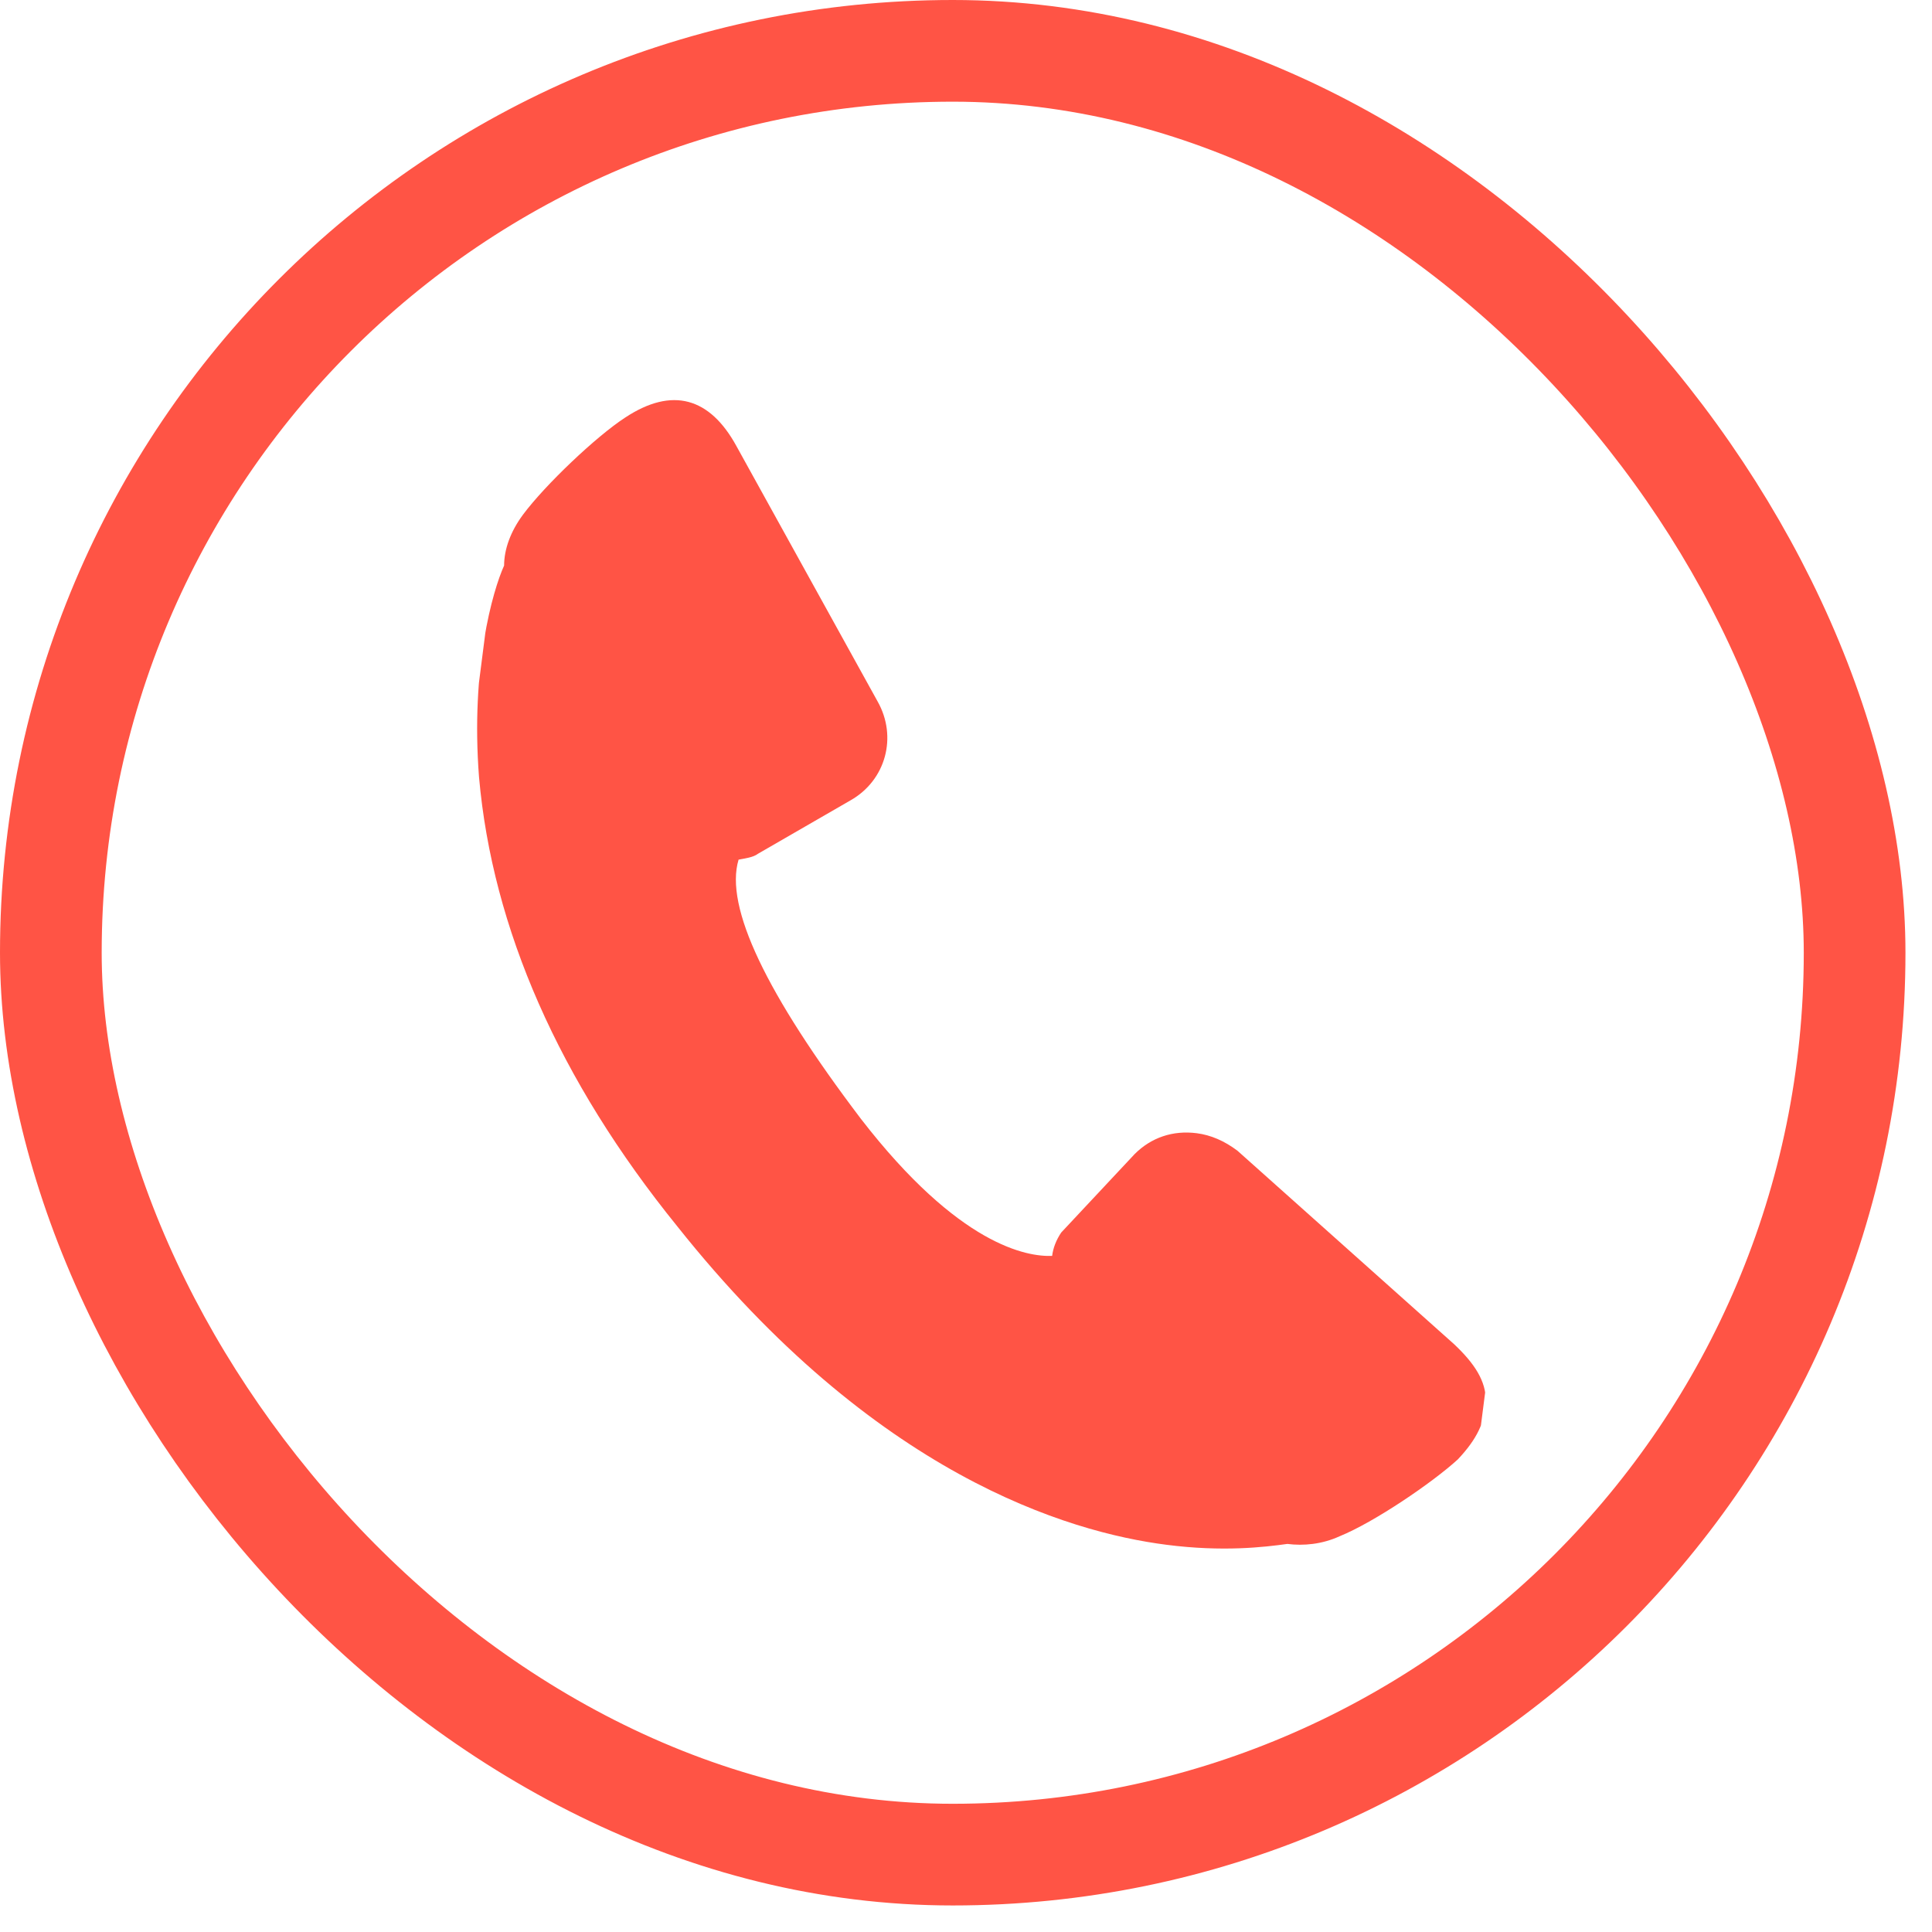 <svg width="38" height="38" viewBox="0 0 38 38" fill="none" xmlns="http://www.w3.org/2000/svg">
<rect x="1" y="1" width="35.478" height="35.478" rx="17.739" stroke="#FF5445" stroke-width="2"/>
<g clip-path="url(#clip0_1_121)">
<path d="M22.944 30.384C21.004 30.136 17.204 29.005 13.321 24.12C10.993 21.245 9.685 18.26 9.422 15.287C9.255 13.133 9.691 11.619 9.915 11.124C9.916 10.802 10.041 10.456 10.285 10.125C10.722 9.537 11.731 8.579 12.301 8.21C13.224 7.603 13.961 7.819 14.483 8.771L17.261 13.796C17.655 14.491 17.424 15.347 16.73 15.741L14.904 16.795C14.815 16.864 14.651 16.884 14.527 16.908C14.247 17.838 15.074 19.554 16.933 22.006C18.867 24.508 20.208 24.721 20.694 24.702C20.714 24.544 20.774 24.39 20.873 24.242L22.319 22.697C22.642 22.376 23.064 22.228 23.539 22.289C23.816 22.325 24.083 22.44 24.34 22.634L28.602 26.44C28.997 26.813 29.234 27.165 29.223 27.566C29.211 27.968 29.047 28.309 28.674 28.704C28.173 29.163 27.026 29.942 26.347 30.217C26.005 30.374 25.638 30.408 25.321 30.367C24.87 30.43 24.053 30.527 22.944 30.384Z" fill="#FF5445"/>
</g>
<defs>
<clipPath id="clip0_1_121">
<rect width="21.401" height="21.121" fill="white" transform="matrix(0.992 0.127 -0.127 0.992 10.185 7.455)"/>
</clipPath>
</defs>
</svg>
